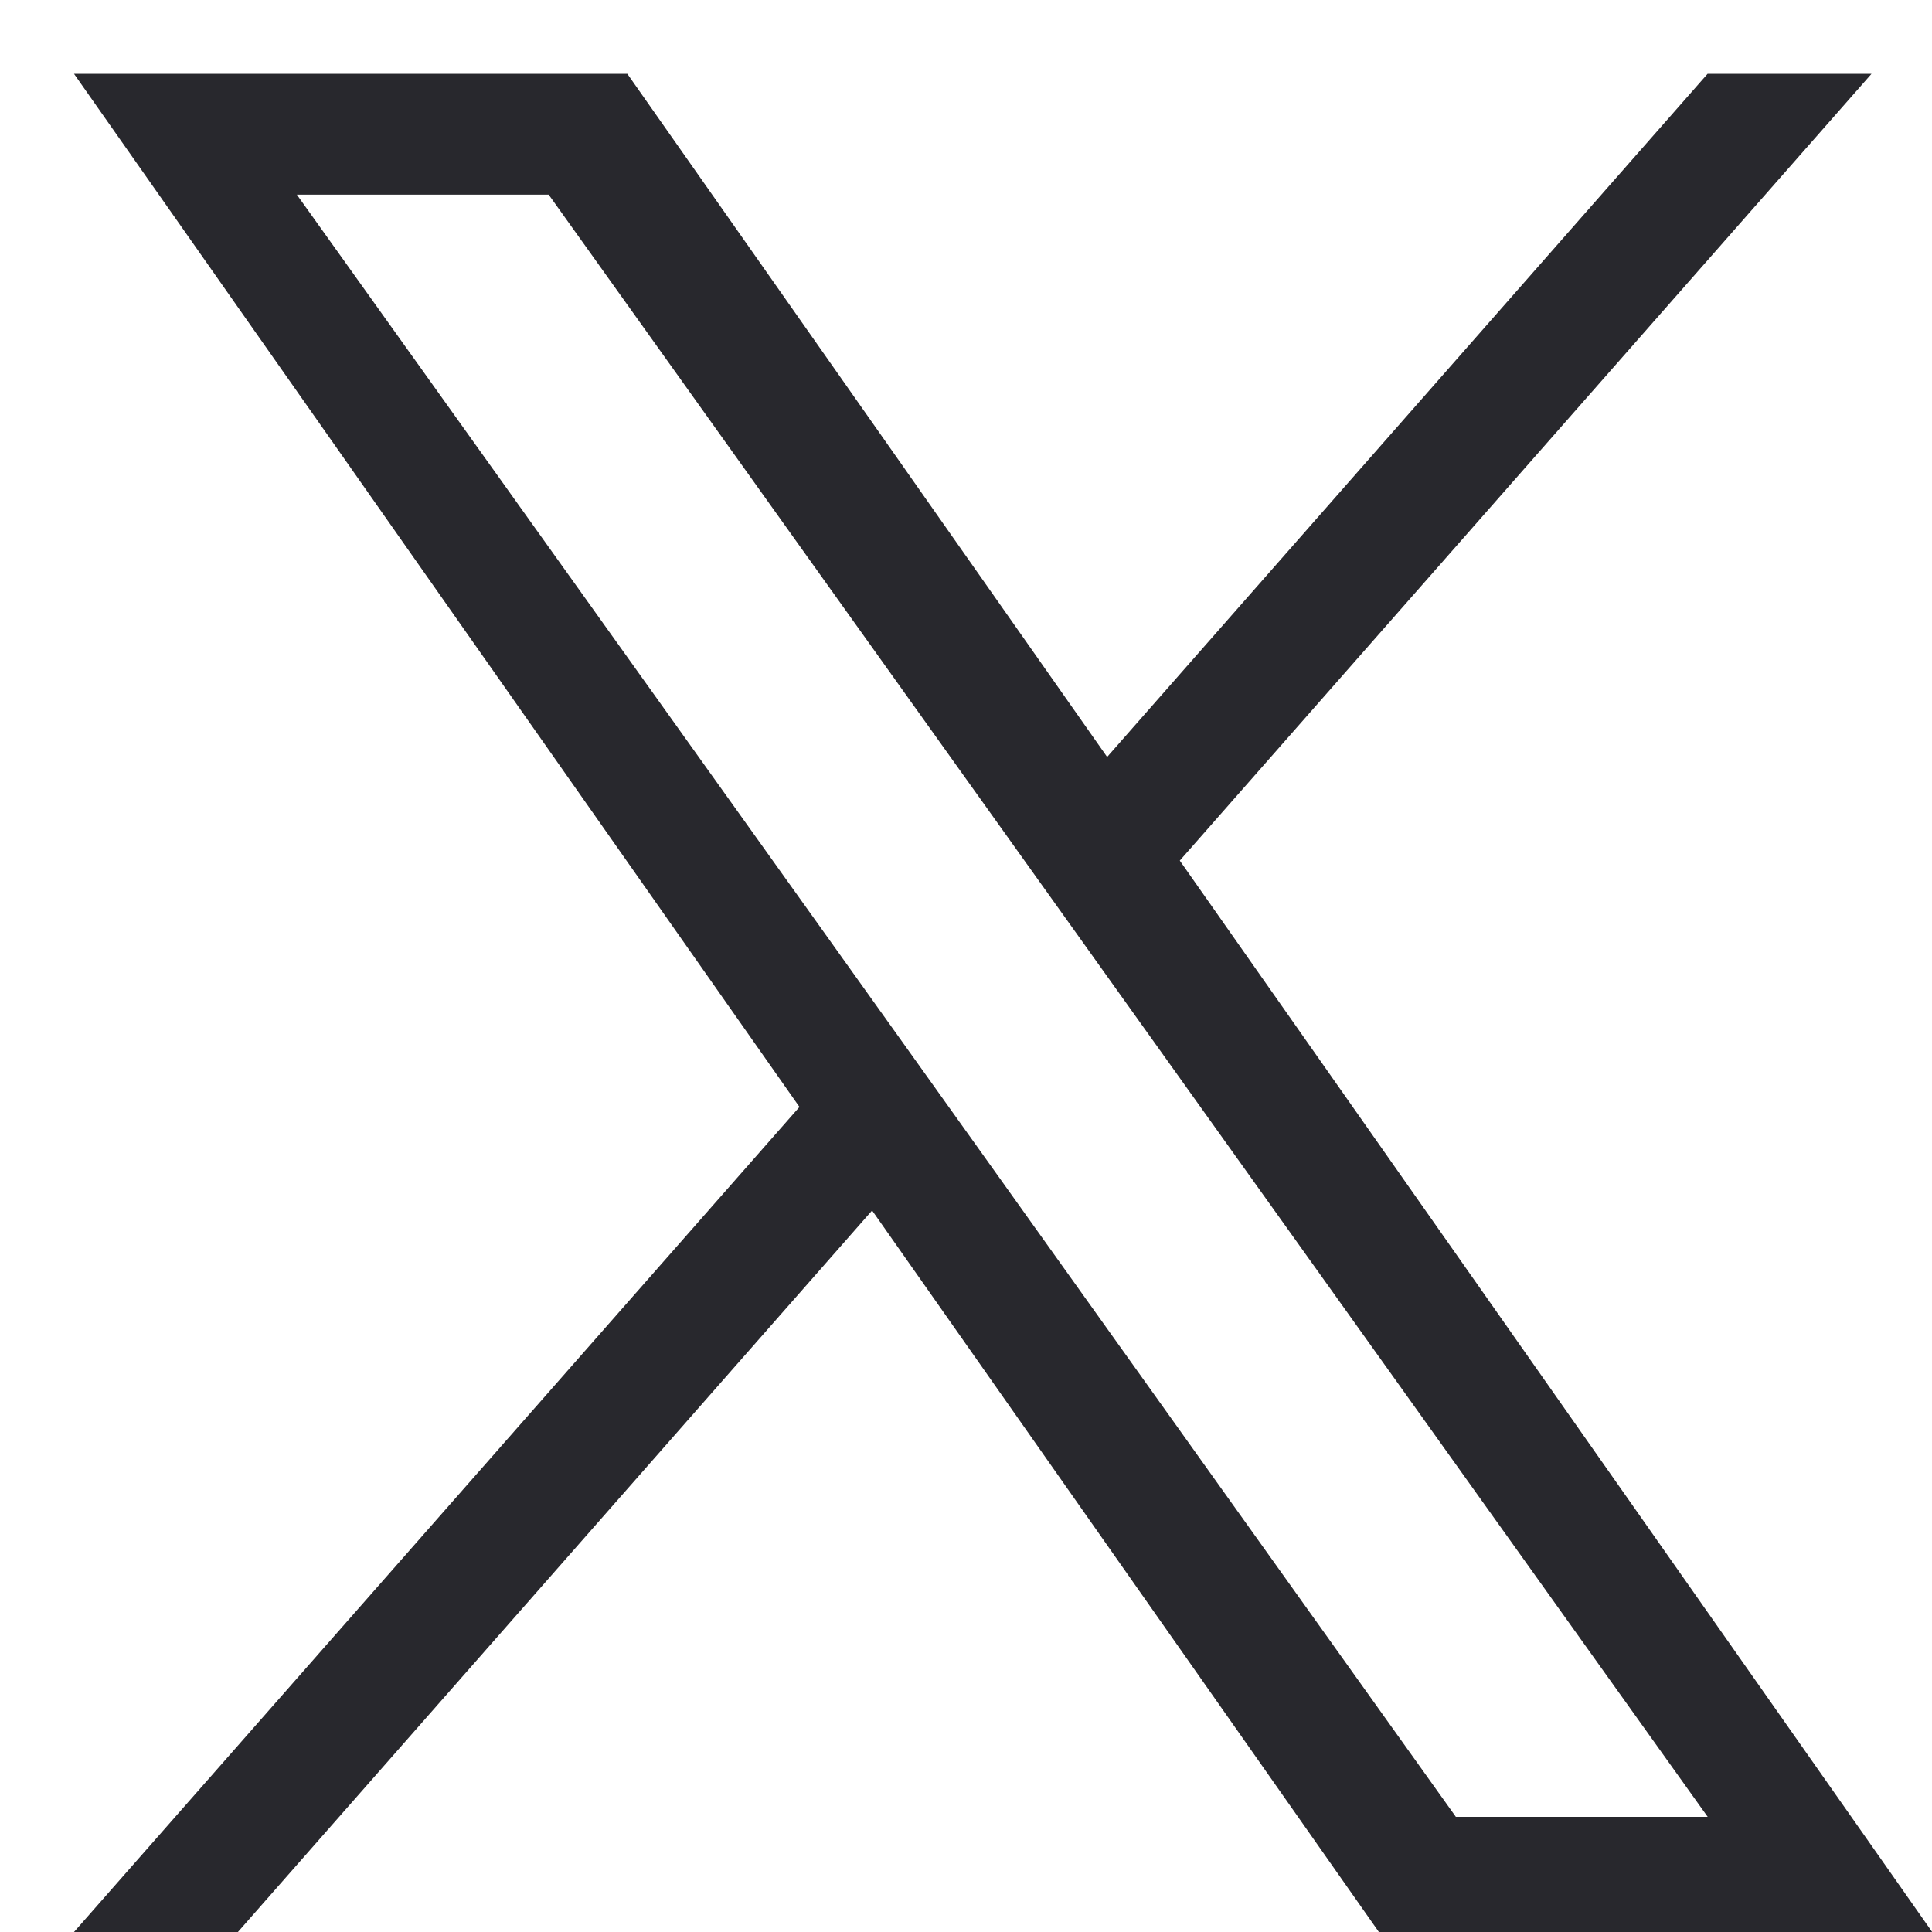 <svg fill="none" height="20" viewBox="0 0 20 20" width="20" xmlns="http://www.w3.org/2000/svg"><path d="m12.213 8.909 7.161-8.145h-1.697l-6.216 7.072-4.967-7.072h-5.728l7.51 10.695-7.51 8.541h1.697l6.565-7.469 5.246 7.469h5.728zm-2.324 2.644-.761-1.065-6.055-8.473h2.607l4.885 6.838.761 1.065 6.352 8.89h-2.607z" fill="#28282d"/></svg>